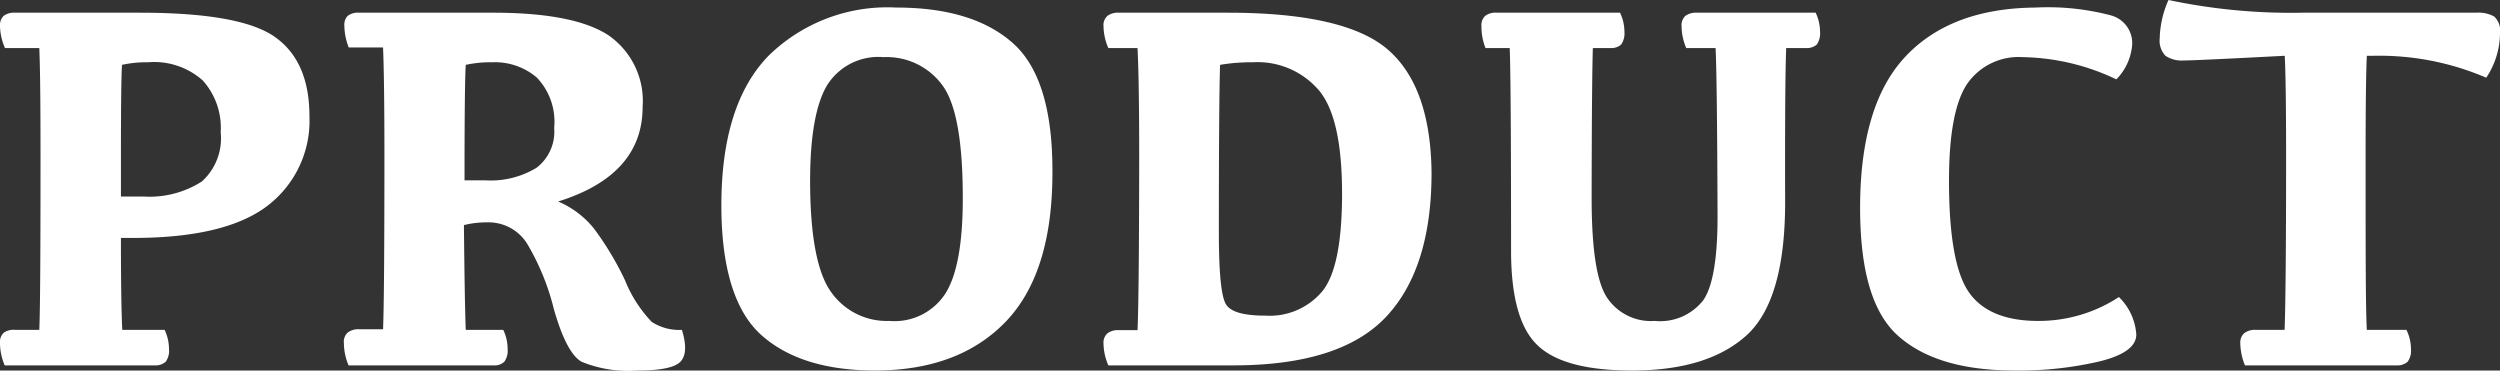 <svg xmlns="http://www.w3.org/2000/svg" viewBox="0 0 165.38 24.51"><rect x="0" y="0" width="165.38" height="24.51" fill="#333333" stroke="none"/><defs><style>.cls-1{fill:#fff;}</style></defs><title>Asset 9</title><g id="Layer_2" data-name="Layer 2"><g id="Layer_1-2" data-name="Layer 1"><path class="cls-1" d="M2.6,3.18H.33A3.85,3.85,0,0,1,0,1.74a.87.87,0,0,1,.24-.69A1.16,1.16,0,0,1,1,.84H9.26c4.42,0,7.4.53,8.92,1.6s2.29,2.81,2.29,5.25a7.07,7.07,0,0,1-2.76,5.91q-2.78,2.14-8.91,2.14H8q0,4.43.09,6.08h2.8a3,3,0,0,1,.29,1.27,1.23,1.23,0,0,1-.22.84,1,1,0,0,1-.72.24H.31A3.8,3.8,0,0,1,0,22.71.83.83,0,0,1,.26,22,1.16,1.16,0,0,1,1,21.82H2.6c.06-1.45.08-5.27.08-11.45C2.68,7,2.66,4.64,2.6,3.18ZM9.49,13a6.41,6.41,0,0,0,3.87-1A3.85,3.85,0,0,0,14.6,8.75a4.69,4.69,0,0,0-1.18-3.42A4.83,4.83,0,0,0,9.79,4.12a7.56,7.56,0,0,0-1.72.17Q8,5.37,8,10.39V13Z"/><path class="cls-1" d="M30.81,21.82h2.48a2.87,2.87,0,0,1,.29,1.27,1.23,1.23,0,0,1-.22.84.91.91,0,0,1-.7.24h-9.6a3.8,3.8,0,0,1-.31-1.46A.83.83,0,0,1,23,22a1.17,1.17,0,0,1,.76-.22h1.58q.09-2.17.09-11.45,0-5-.09-7.19H23.07a4.06,4.06,0,0,1-.29-1.44A.84.84,0,0,1,23,1.05a1.11,1.11,0,0,1,.74-.21h8.87q5.34,0,7.62,1.48a5.28,5.28,0,0,1,2.28,4.76c0,3-1.87,5.09-5.59,6.25a6.05,6.05,0,0,1,2.38,1.8,20.15,20.15,0,0,1,2.05,3.42,8.61,8.61,0,0,0,1.76,2.74,3.3,3.3,0,0,0,2,.53c.31,1,.28,1.72-.1,2.11s-1.33.58-2.85.58a8.12,8.12,0,0,1-3.69-.58q-1-.57-1.83-3.48a15.88,15.88,0,0,0-1.77-4.33,3,3,0,0,0-2.61-1.41,6.16,6.16,0,0,0-1.57.18Q30.74,20,30.81,21.82Zm-.08-9.89h1.38a5.84,5.84,0,0,0,3.38-.83,3,3,0,0,0,1.17-2.64A4.22,4.22,0,0,0,35.5,5.12a4.27,4.27,0,0,0-2.93-1,7.75,7.75,0,0,0-1.76.17q-.07,1.08-.08,6.1Z"/><path class="cls-1" d="M47.72,13.59q0-6.67,3.1-9.88A11.23,11.23,0,0,1,59.29.5Q64.35.5,67,2.85t2.62,8.57q0,6.66-3.1,9.87t-8.62,3.22c-3.28,0-5.8-.79-7.54-2.35S47.72,17.73,47.72,13.59Zm5.87-1.66c0,3.66.47,6.12,1.39,7.39a4.5,4.5,0,0,0,3.86,1.91,4,4,0,0,0,3.73-1.86q1.13-1.85,1.12-6.3c0-3.76-.45-6.24-1.37-7.46a4.57,4.57,0,0,0-3.87-1.83,4,4,0,0,0-3.73,1.85Q53.6,7.49,53.59,11.93Z"/><path class="cls-1" d="M74,.84h7.21Q89,.84,91.82,3.29t2.88,8.14q0,6.32-3,9.52T81.67,24.17H73.32A3.71,3.71,0,0,1,73,22.73a.82.82,0,0,1,.26-.68,1.16,1.16,0,0,1,.75-.21h1.24q.1-2.2.11-11.47,0-5-.11-7.19H73.32A3.7,3.7,0,0,1,73,1.74a.82.82,0,0,1,.26-.69A1.16,1.16,0,0,1,74,.84Zm8.85,3.28a12.13,12.13,0,0,0-2.14.17q-.08,2.38-.08,11.09c0,2.7.16,4.29.49,4.78s1.19.72,2.59.72a4.54,4.54,0,0,0,3.77-1.62q1.31-1.62,1.3-6.53T87.27,6A5.34,5.34,0,0,0,82.87,4.12Z"/><path class="cls-1" d="M113.49,3.18h-1.94a3.7,3.7,0,0,1-.31-1.44.84.84,0,0,1,.25-.69,1.21,1.21,0,0,1,.76-.21h7.86a3,3,0,0,1,.29,1.26,1.3,1.3,0,0,1-.22.85,1,1,0,0,1-.7.23h-1.32q-.09,2.19-.07,10.2,0,6.48-2.55,8.8c-1.71,1.55-4.23,2.33-7.58,2.33q-4.54,0-6.27-1.69c-1.16-1.12-1.73-3.2-1.73-6.24q0-11.22-.09-13.4h-1.6A3.85,3.85,0,0,1,98,1.74a.84.84,0,0,1,.25-.69A1.11,1.11,0,0,1,99,.84h8.17a3,3,0,0,1,.29,1.26,1.3,1.3,0,0,1-.22.85,1,1,0,0,1-.71.23h-1.16q-.07,2.25-.08,9.93c0,3.33.33,5.51,1,6.55a3.49,3.49,0,0,0,3.17,1.57,3.62,3.62,0,0,0,3.23-1.39q.93-1.38.93-5.52C113.6,8.4,113.56,4.68,113.49,3.18Z"/><path class="cls-1" d="M134.82,21.23a9.68,9.68,0,0,0,5.35-1.58,3.8,3.8,0,0,1,1.15,2.48q0,1.17-2.4,1.77a23.41,23.41,0,0,1-5.62.61c-3.46,0-6-.76-7.72-2.28s-2.53-4.34-2.53-8.49q0-6.81,3-10T134.65.5a16.35,16.35,0,0,1,5,.52,1.9,1.9,0,0,1,1.4,1.9A3.66,3.66,0,0,1,140,5.25a14.9,14.9,0,0,0-6.19-1.47,4.14,4.14,0,0,0-3.68,1.77q-1.2,1.79-1.2,6.4c0,3.63.43,6.09,1.3,7.36S132.64,21.23,134.82,21.23Z"/><path class="cls-1" d="M151.13,21.82c.06-1.45.1-5.27.1-11.45q0-5-.09-6.68Q145.2,4,144.46,4a1.93,1.93,0,0,1-1.21-.31,1.45,1.45,0,0,1-.38-1.16A6.57,6.57,0,0,1,143.45,0a39.06,39.06,0,0,0,8.86.84h11.5a2.16,2.16,0,0,1,1.18.25,1.26,1.26,0,0,1,.39,1.1,5.35,5.35,0,0,1-.91,2.95A17.94,17.94,0,0,0,157,3.69h-.43q-.08,1.68-.08,6.7c0,6.16,0,10,.08,11.43h2.62a2.89,2.89,0,0,1,.3,1.27,1.23,1.23,0,0,1-.22.84,1,1,0,0,1-.72.24H148.51a4,4,0,0,1-.31-1.46.83.83,0,0,1,.26-.67,1.16,1.16,0,0,1,.75-.22Z"/></g></g></svg>